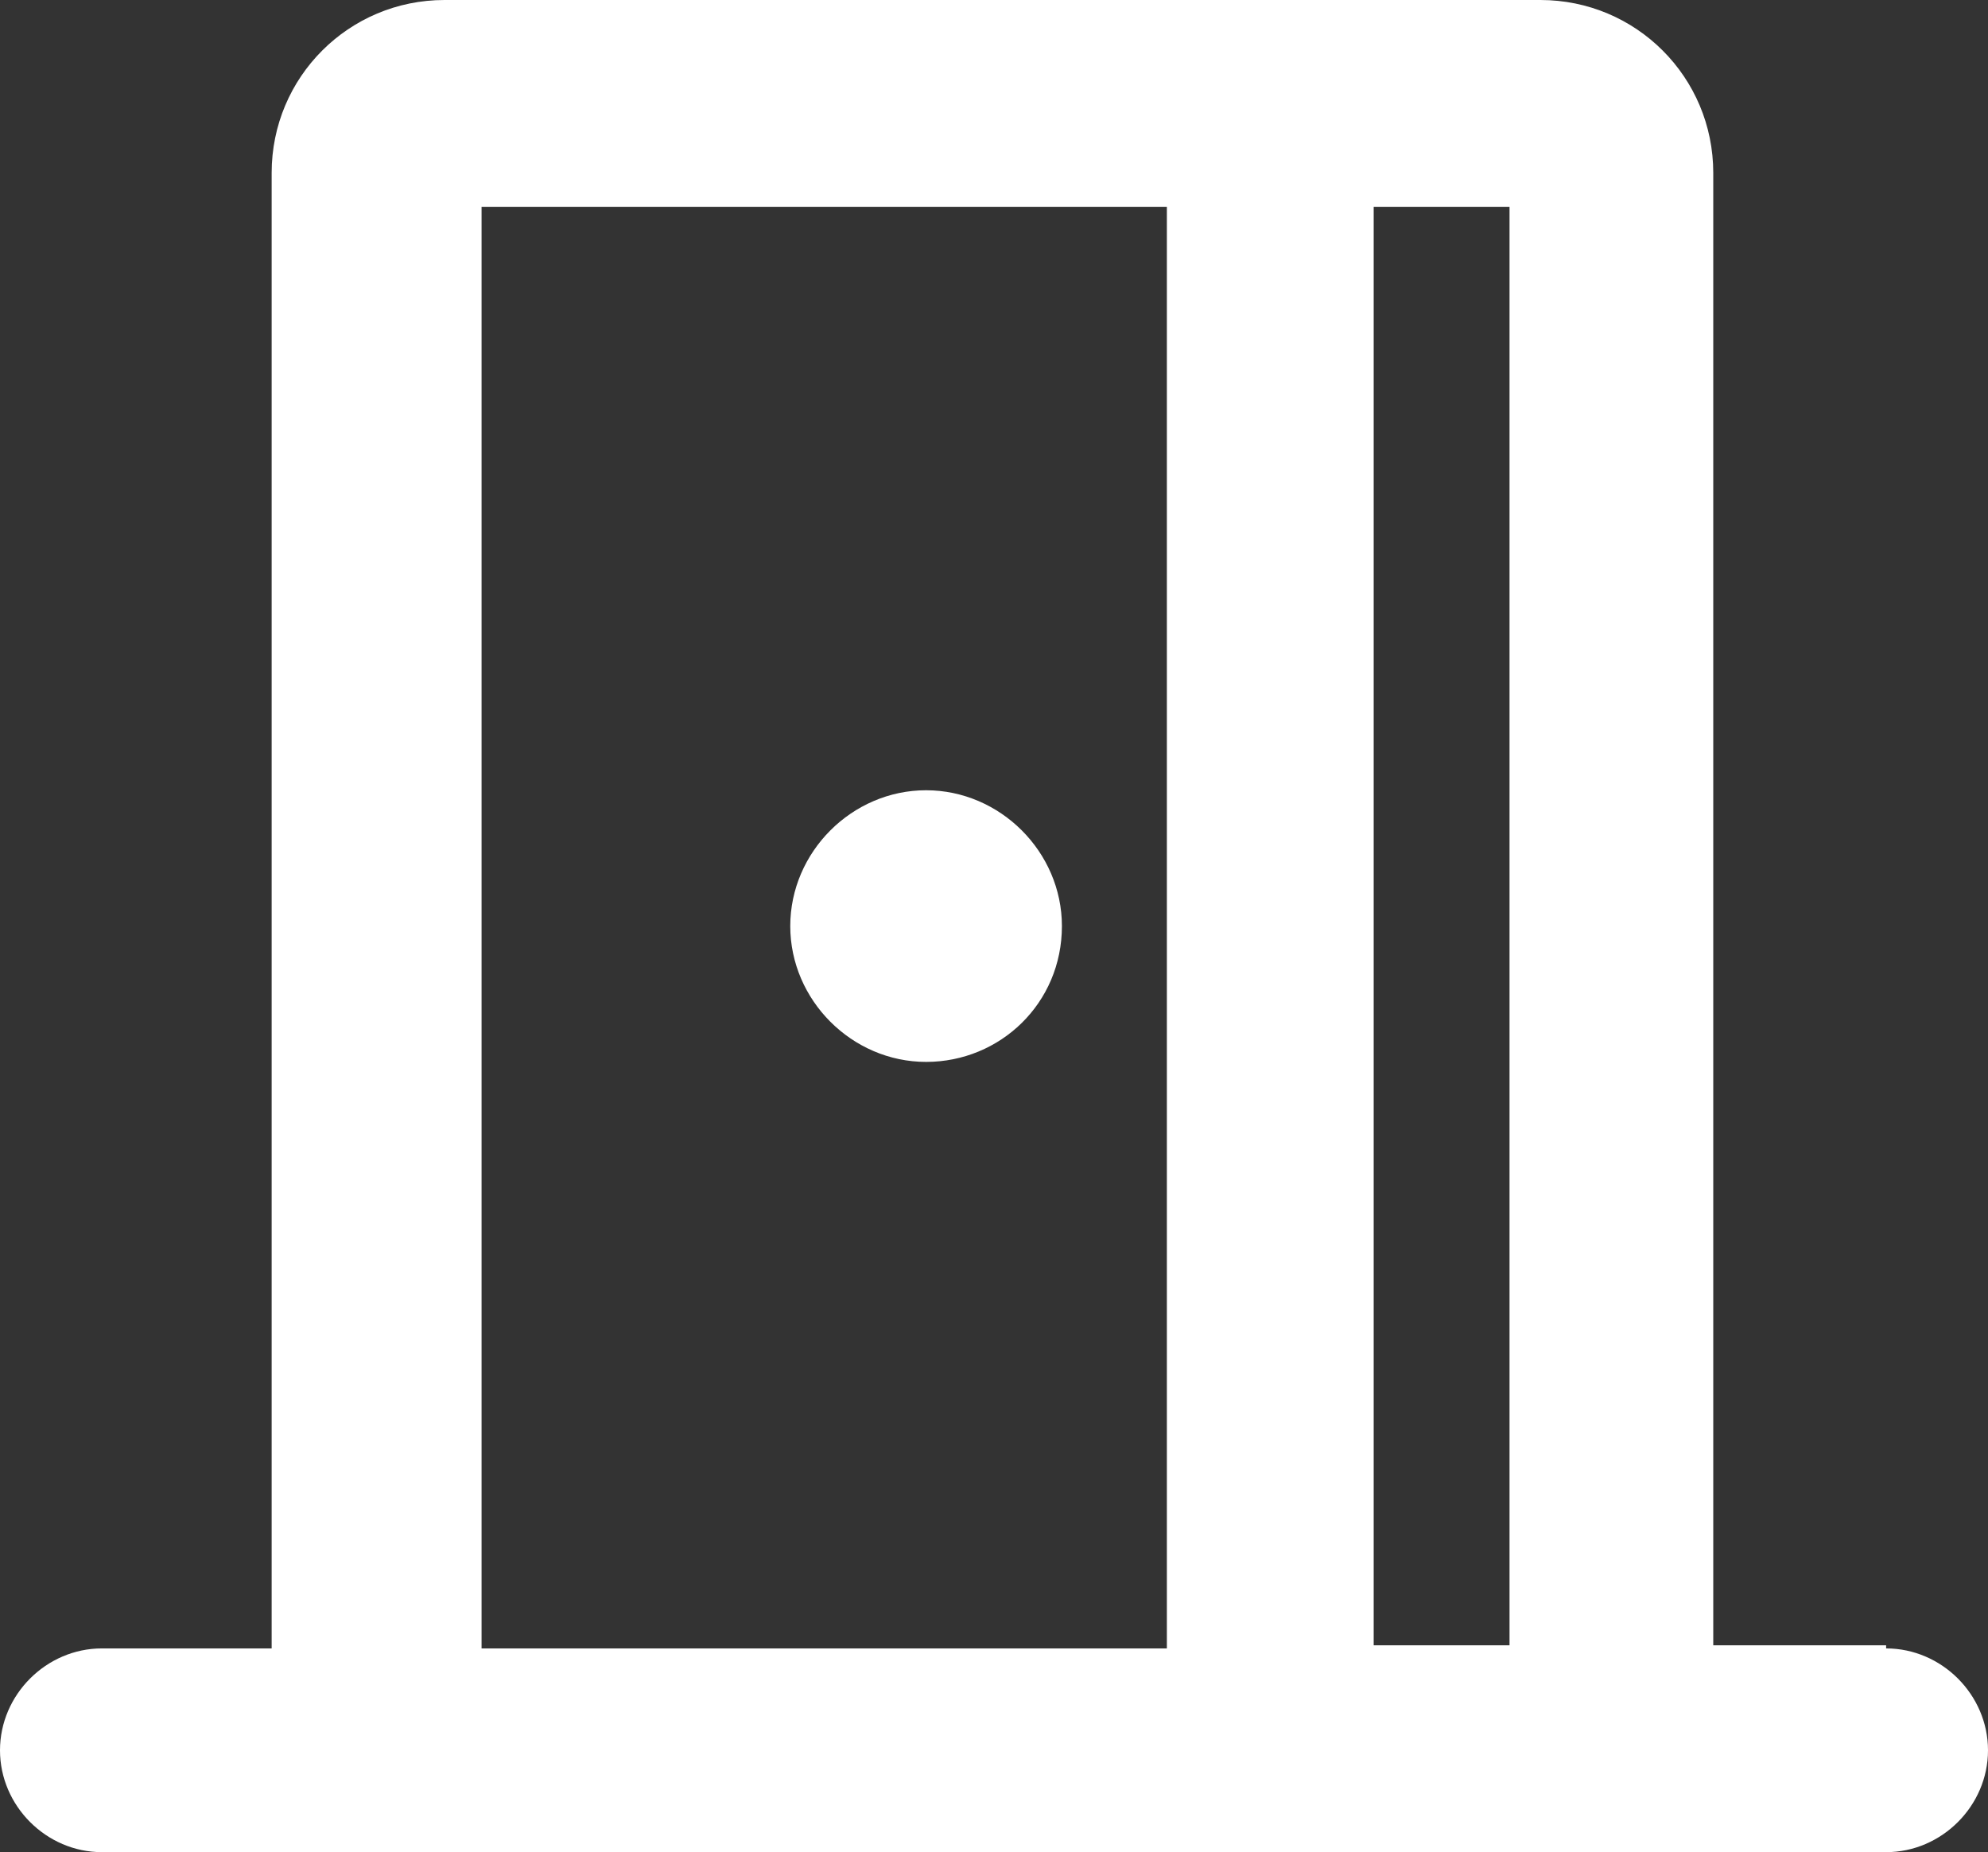 <?xml version="1.0" encoding="UTF-8"?>
<svg id="Layer_1" xmlns="http://www.w3.org/2000/svg" version="1.1" viewBox="0 0 64.4 60">
  <rect x="0" y="0" width="64.4" height="60" fill="#333333" stroke="none"/>
  <!-- Generator: Adobe Illustrator 30.0.0, SVG Export Plug-In . SVG Version: 2.1.1 Build 21)  -->
  <defs>
    <style>
      .st0 {
        fill: #fff;
      }
    </style>
  </defs>
  <path class="st0" d="M61.1,53.3h-5.6V5.6c0-3.1-2.5-5.6-5.6-5.6H14.4c-3.1,0-5.6,2.5-5.6,5.6v47.8H3.3c-1.8,0-3.3,1.5-3.3,3.3s1.5,3.3,3.3,3.3h57.8c1.8,0,3.3-1.5,3.3-3.3s-1.5-3.3-3.3-3.3h0ZM48.9,53.3h-4.4V6.7h4.4v46.7ZM15.6,6.7h22.2v46.7H15.6V6.7ZM34.4,30c0,2.5-2,4.4-4.4,4.4s-4.4-2-4.4-4.4,2-4.4,4.4-4.4,4.4,2,4.4,4.4Z"/>
</svg>